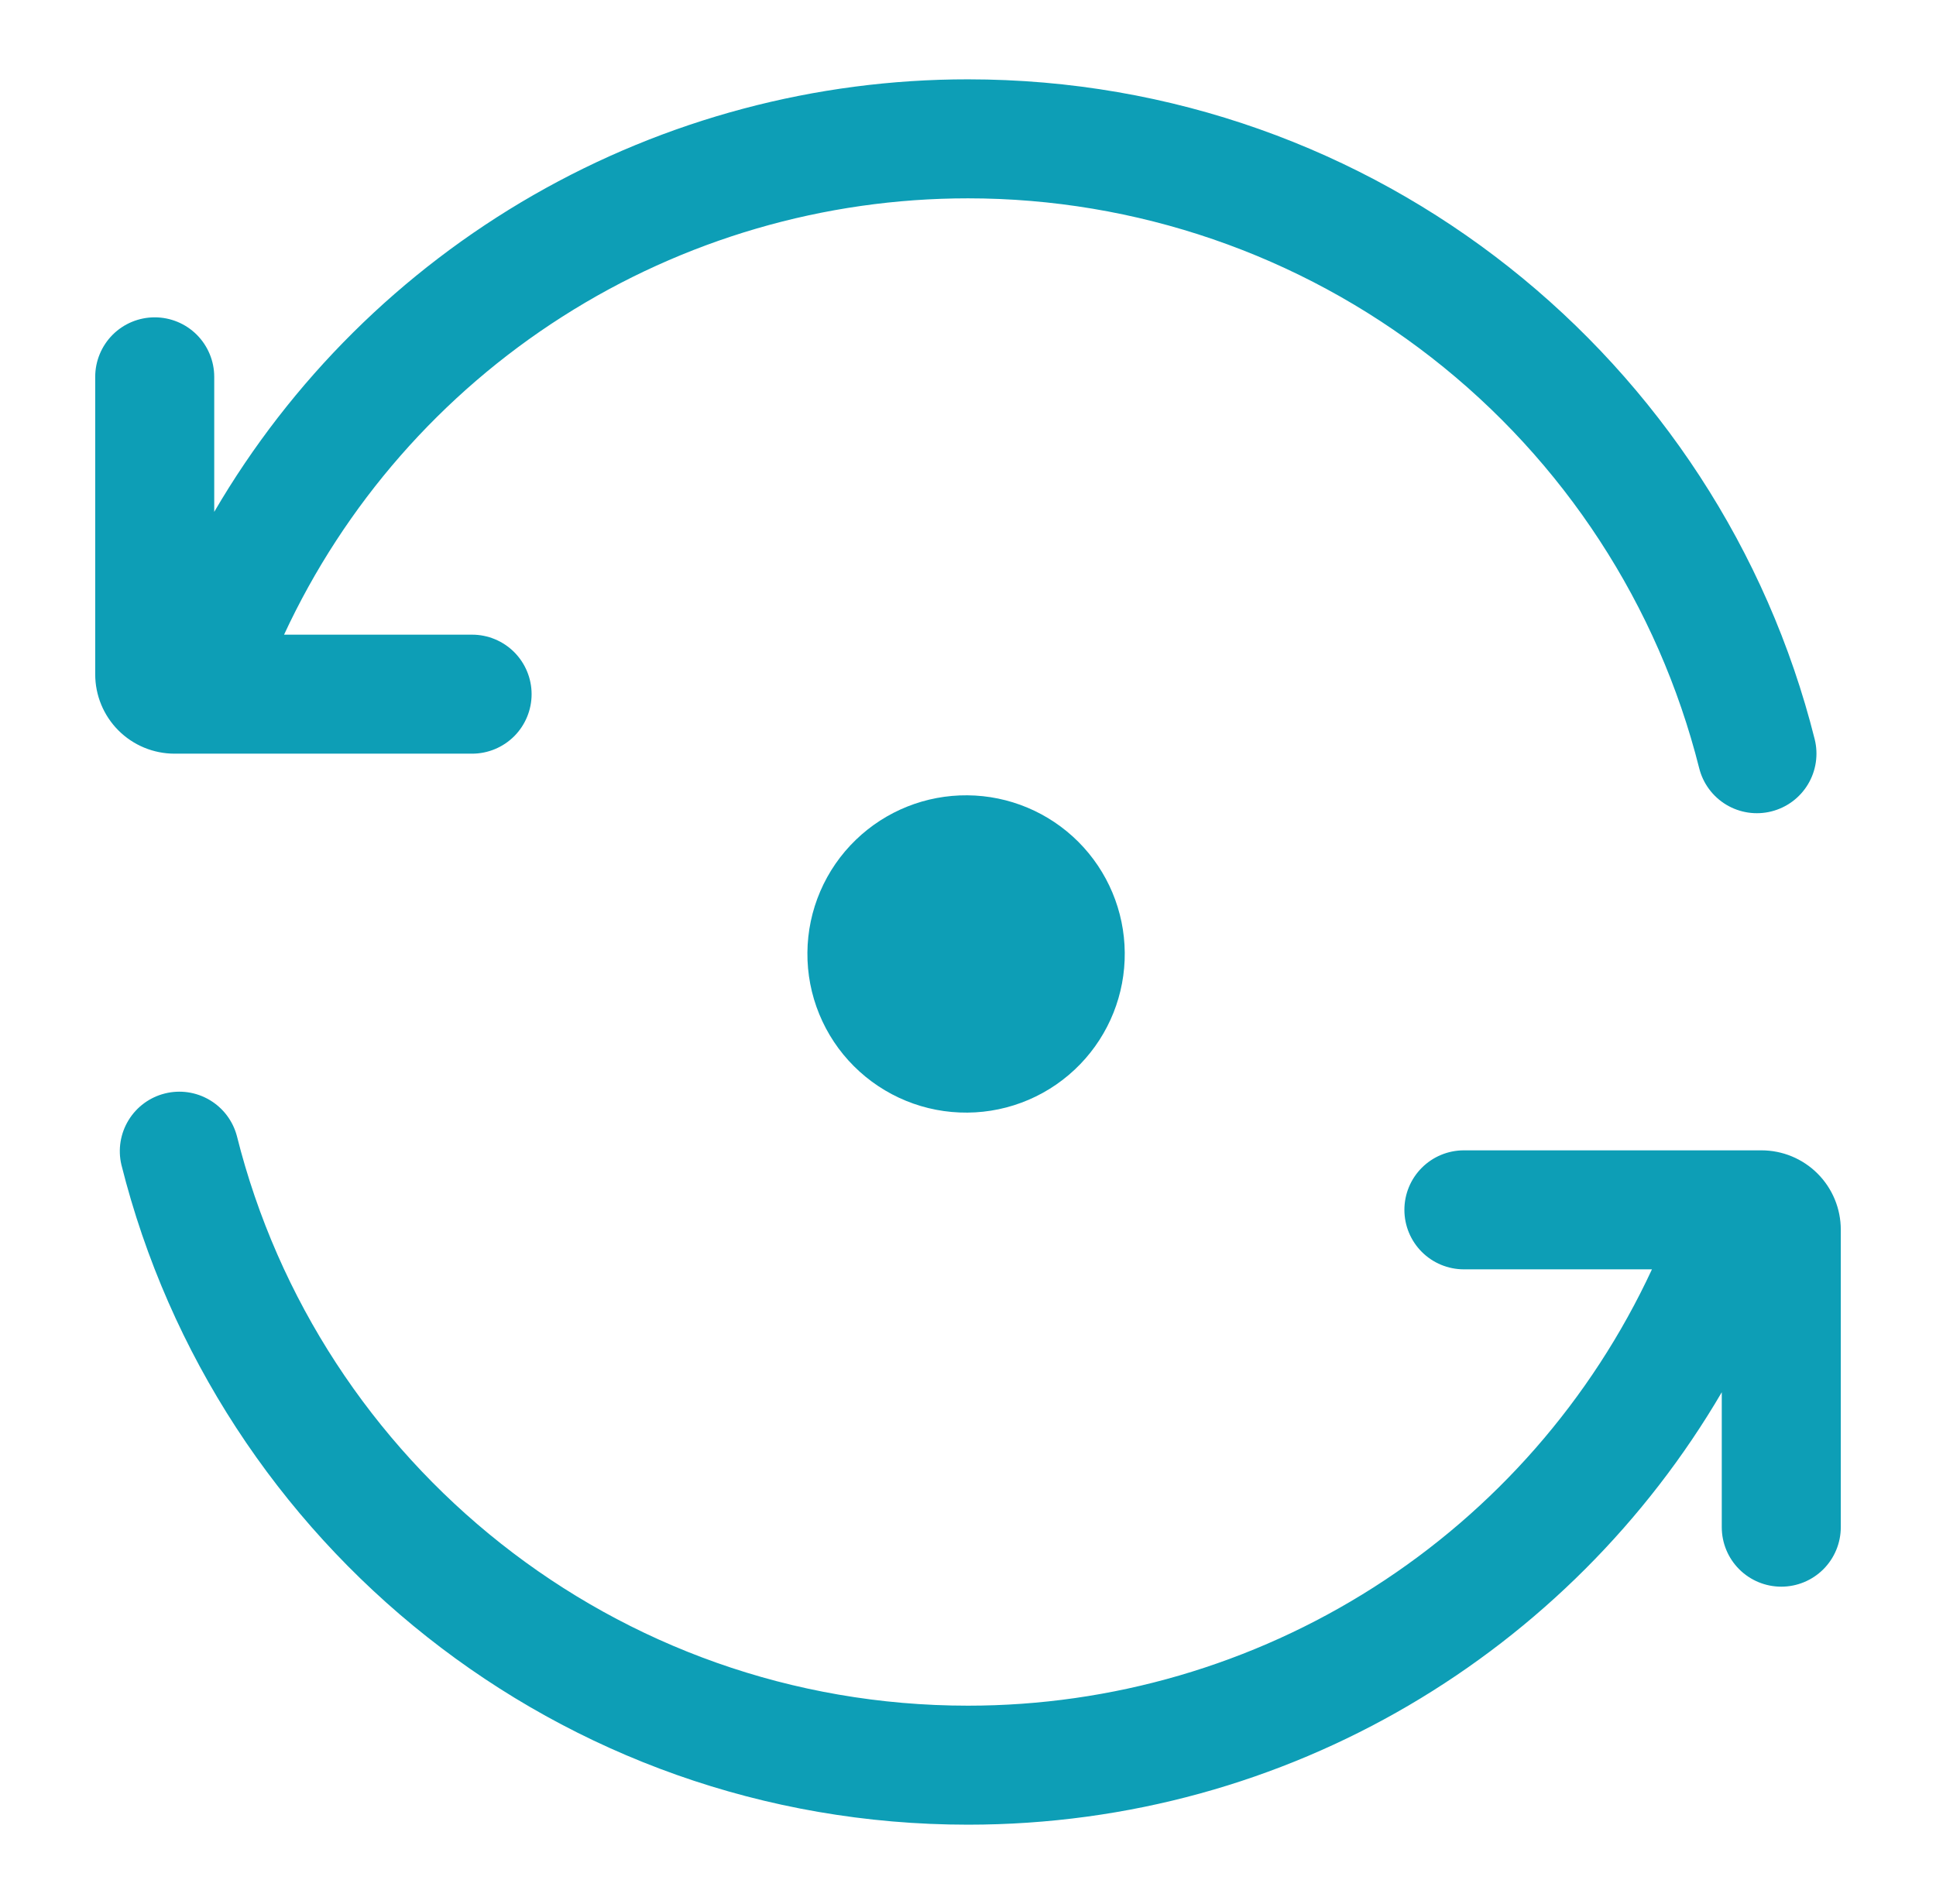 <svg width="61" height="60" viewBox="0 0 61 60" fill="none" xmlns="http://www.w3.org/2000/svg">
<path d="M8.95 20C10.857 15.892 13.9 12.415 17.718 9.979C21.536 7.543 25.971 6.249 30.5 6.25C35.791 6.25 40.931 8.016 45.104 11.268C49.278 14.521 52.246 19.074 53.538 24.205C53.658 24.688 53.966 25.103 54.392 25.359C54.819 25.615 55.33 25.691 55.812 25.57C56.295 25.449 56.71 25.142 56.966 24.715C57.222 24.289 57.298 23.778 57.178 23.295C54.182 11.348 43.375 2.5 30.5 2.5C25.695 2.498 20.974 3.756 16.807 6.147C12.64 8.539 9.172 11.981 6.75 16.13V11.875C6.75 11.378 6.552 10.901 6.201 10.549C5.849 10.197 5.372 10 4.875 10C4.378 10 3.901 10.197 3.549 10.549C3.198 10.901 3 11.378 3 11.875V21.25C3 21.913 3.263 22.549 3.732 23.018C4.201 23.487 4.837 23.75 5.5 23.75H14.875C15.372 23.75 15.849 23.552 16.201 23.201C16.552 22.849 16.75 22.372 16.75 21.875C16.75 21.378 16.552 20.901 16.201 20.549C15.849 20.198 15.372 20 14.875 20H8.95ZM7.463 35.795C7.336 35.319 7.027 34.912 6.603 34.662C6.179 34.411 5.673 34.338 5.195 34.458C4.718 34.577 4.306 34.88 4.05 35.3C3.793 35.721 3.712 36.225 3.825 36.705C6.817 48.653 17.625 57.5 30.5 57.5C40.63 57.5 49.48 52.023 54.25 43.873V48.125C54.25 48.622 54.447 49.099 54.799 49.451C55.151 49.803 55.628 50 56.125 50C56.622 50 57.099 49.803 57.451 49.451C57.803 49.099 58 48.622 58 48.125V38.75C58 38.087 57.737 37.451 57.268 36.982C56.799 36.513 56.163 36.25 55.5 36.25H46.125C45.628 36.25 45.151 36.447 44.799 36.799C44.447 37.151 44.25 37.628 44.25 38.125C44.25 38.622 44.447 39.099 44.799 39.451C45.151 39.803 45.628 40 46.125 40H52.05C50.142 44.108 47.1 47.585 43.282 50.021C39.464 52.457 35.029 53.751 30.5 53.75C19.385 53.75 10.047 46.112 7.463 35.795Z" fill="#0D9EB6"/>
<path d="M34.036 33.535C33.575 34.013 33.023 34.394 32.413 34.656C31.803 34.918 31.147 35.056 30.483 35.061C29.819 35.067 29.161 34.941 28.546 34.689C27.932 34.438 27.373 34.066 26.904 33.597C26.434 33.128 26.063 32.569 25.812 31.955C25.56 31.34 25.434 30.682 25.44 30.018C25.445 29.354 25.583 28.698 25.845 28.088C26.107 27.478 26.488 26.926 26.966 26.465C27.909 25.554 29.172 25.05 30.483 25.062C31.794 25.073 33.048 25.599 33.975 26.526C34.902 27.453 35.428 28.707 35.439 30.018C35.451 31.329 34.947 32.592 34.036 33.535Z" fill="#0D9EB6"/>
</svg>
